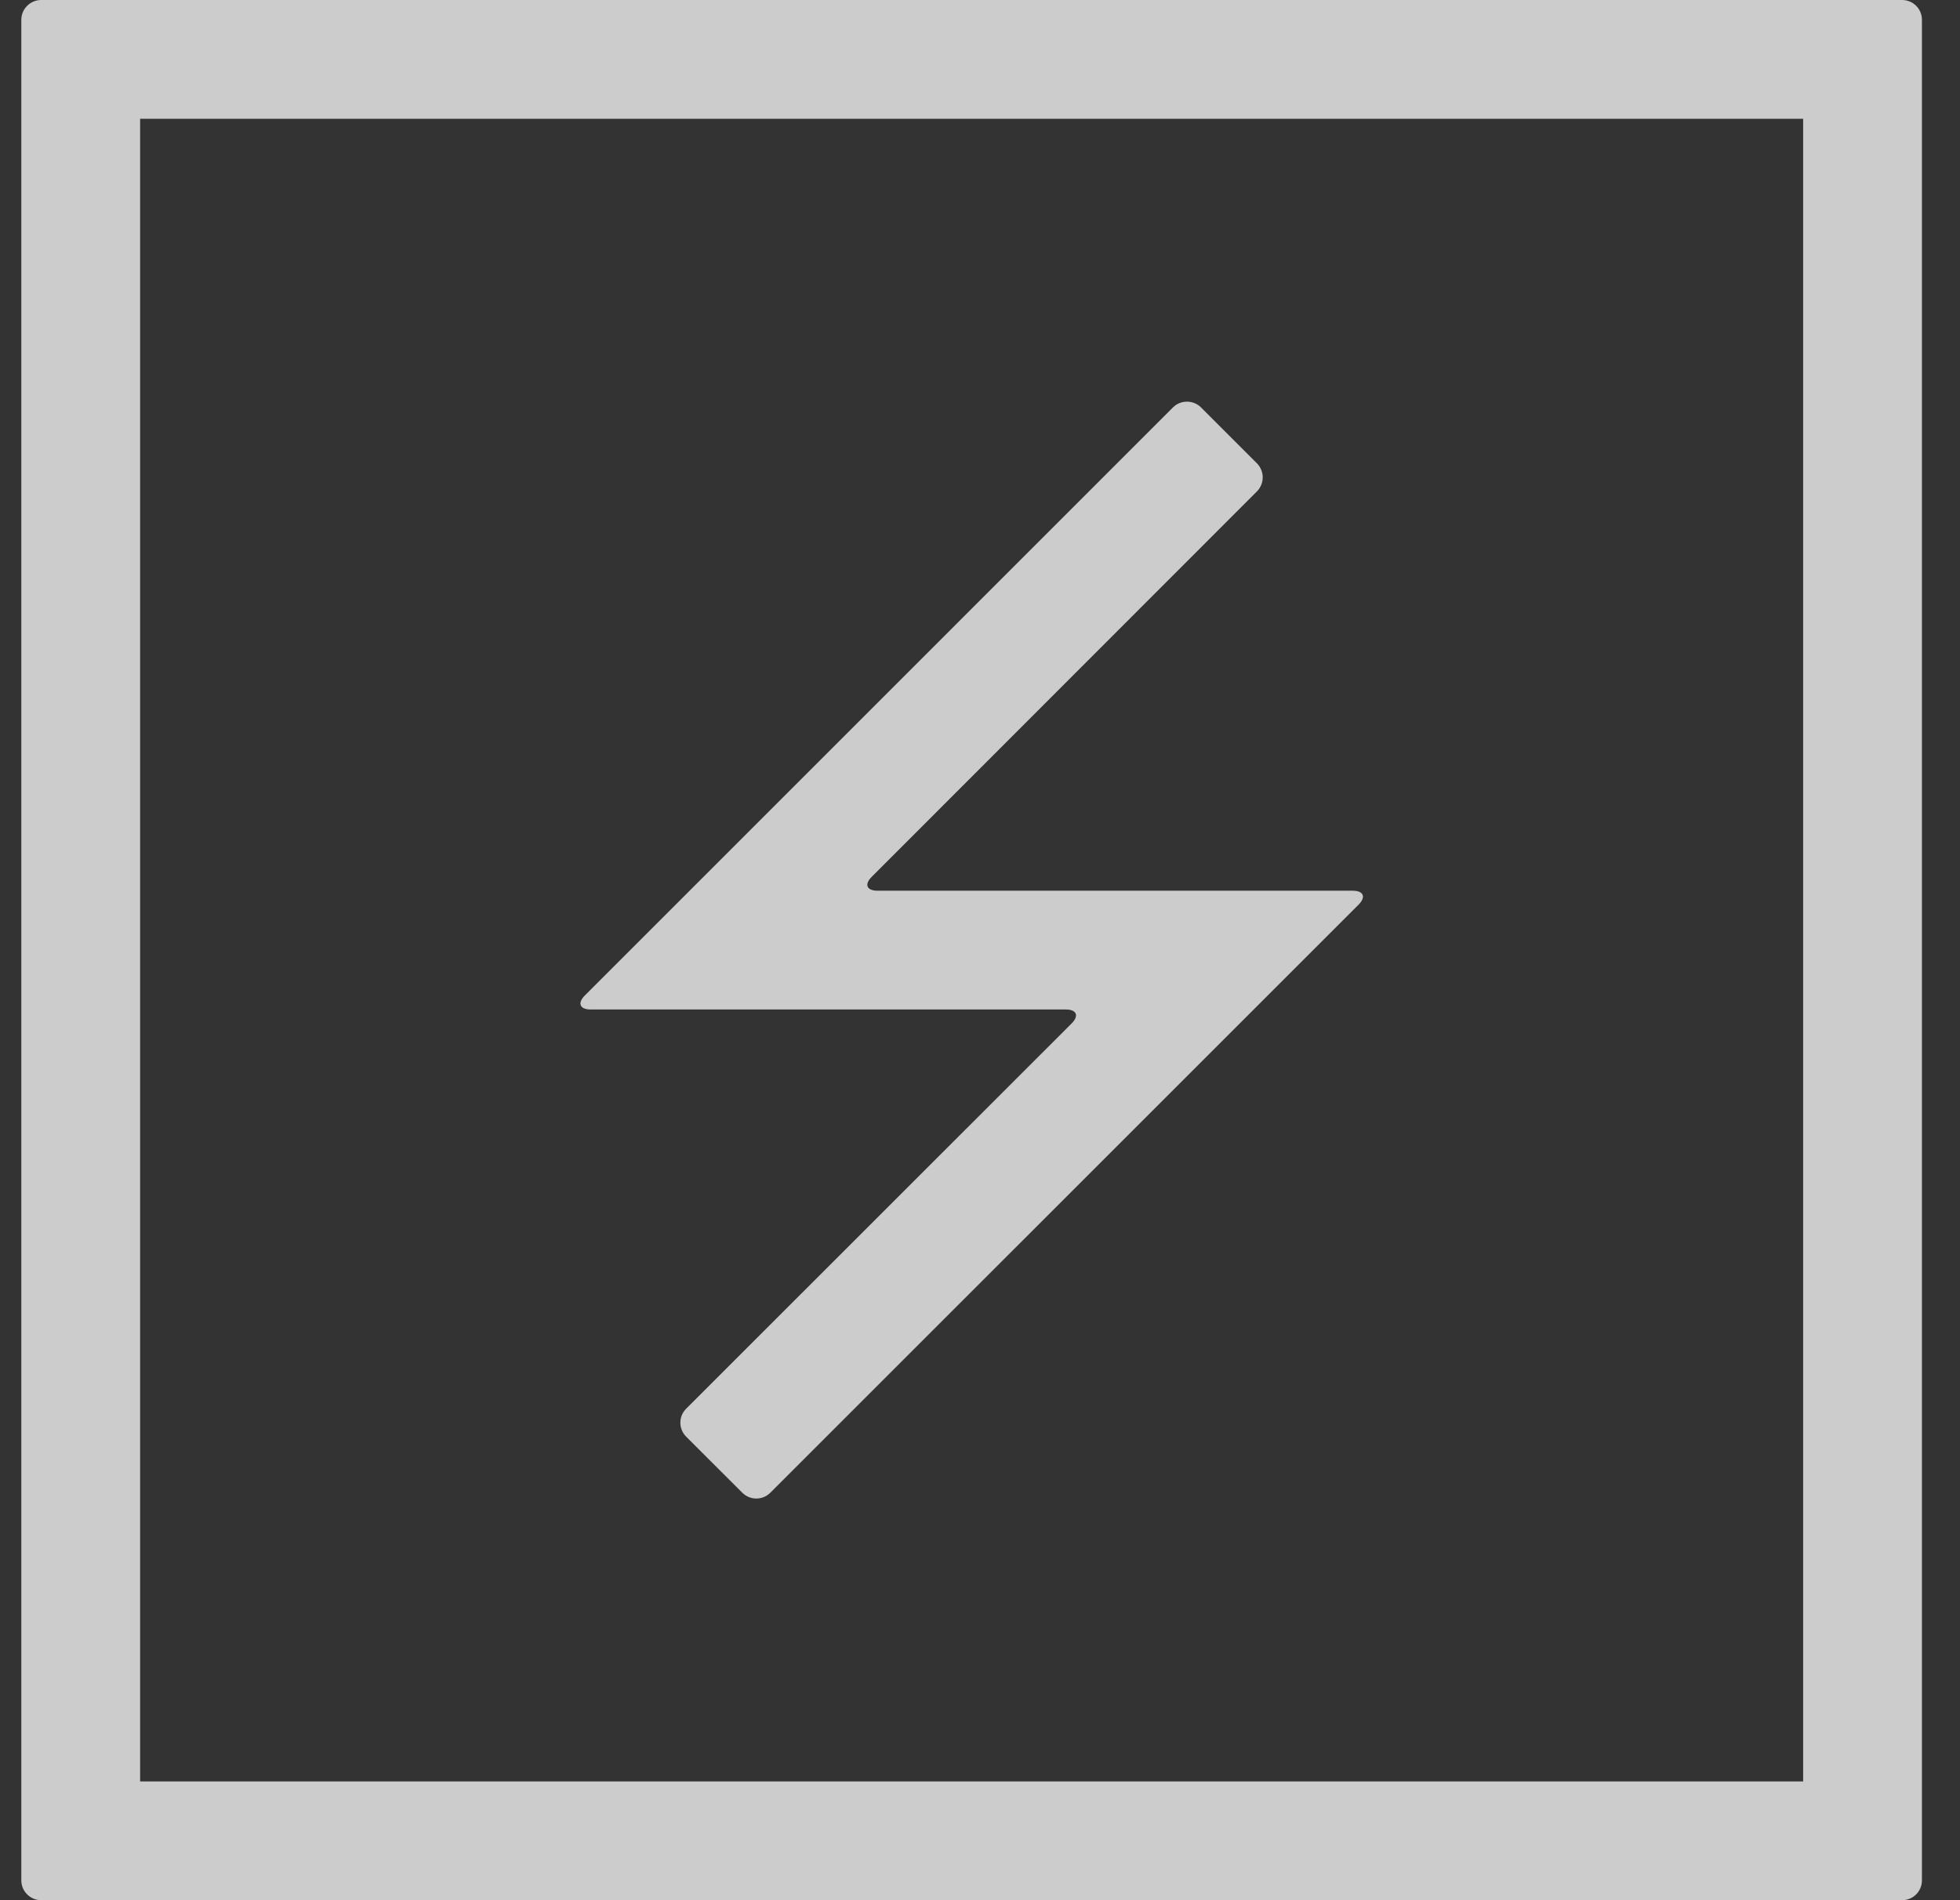<svg width="33" height="32" viewBox="0 0 33 32" fill="none" xmlns="http://www.w3.org/2000/svg">
<rect x="0" y="0" width="33" height="32" fill="#333333" stroke="none"/>
<path d="M30.359 2V30H2.359V2H30.359ZM32.026 0H0.693C0.604 0 0.52 0.035 0.457 0.098C0.394 0.16 0.359 0.245 0.359 0.333V31.667C0.359 31.755 0.394 31.84 0.457 31.902C0.52 31.965 0.604 32 0.693 32H32.026C32.114 32 32.199 31.965 32.262 31.902C32.324 31.84 32.359 31.755 32.359 31.667V0.333C32.359 0.245 32.324 0.16 32.262 0.098C32.199 0.035 32.114 0 32.026 0Z" fill="white" fill-opacity="0.75"/>
<path d="M12.97 25.138C12.907 25.201 12.822 25.236 12.734 25.236C12.646 25.236 12.561 25.201 12.498 25.138L11.553 24.194C11.49 24.131 11.455 24.047 11.455 23.958C11.455 23.87 11.49 23.785 11.553 23.723L18.043 17.235C18.172 17.106 18.126 17 17.945 17H9.945C9.762 17 9.718 16.894 9.847 16.764L19.75 6.86C19.812 6.798 19.897 6.764 19.985 6.764C20.073 6.764 20.157 6.798 20.22 6.86L21.163 7.803C21.225 7.866 21.26 7.951 21.26 8.039C21.26 8.127 21.225 8.212 21.163 8.275L14.678 14.765C14.548 14.894 14.592 15 14.775 15H22.775C22.959 15 23.003 15.106 22.873 15.236L12.97 25.138Z" fill="white" fill-opacity="0.75"/>
</svg>
